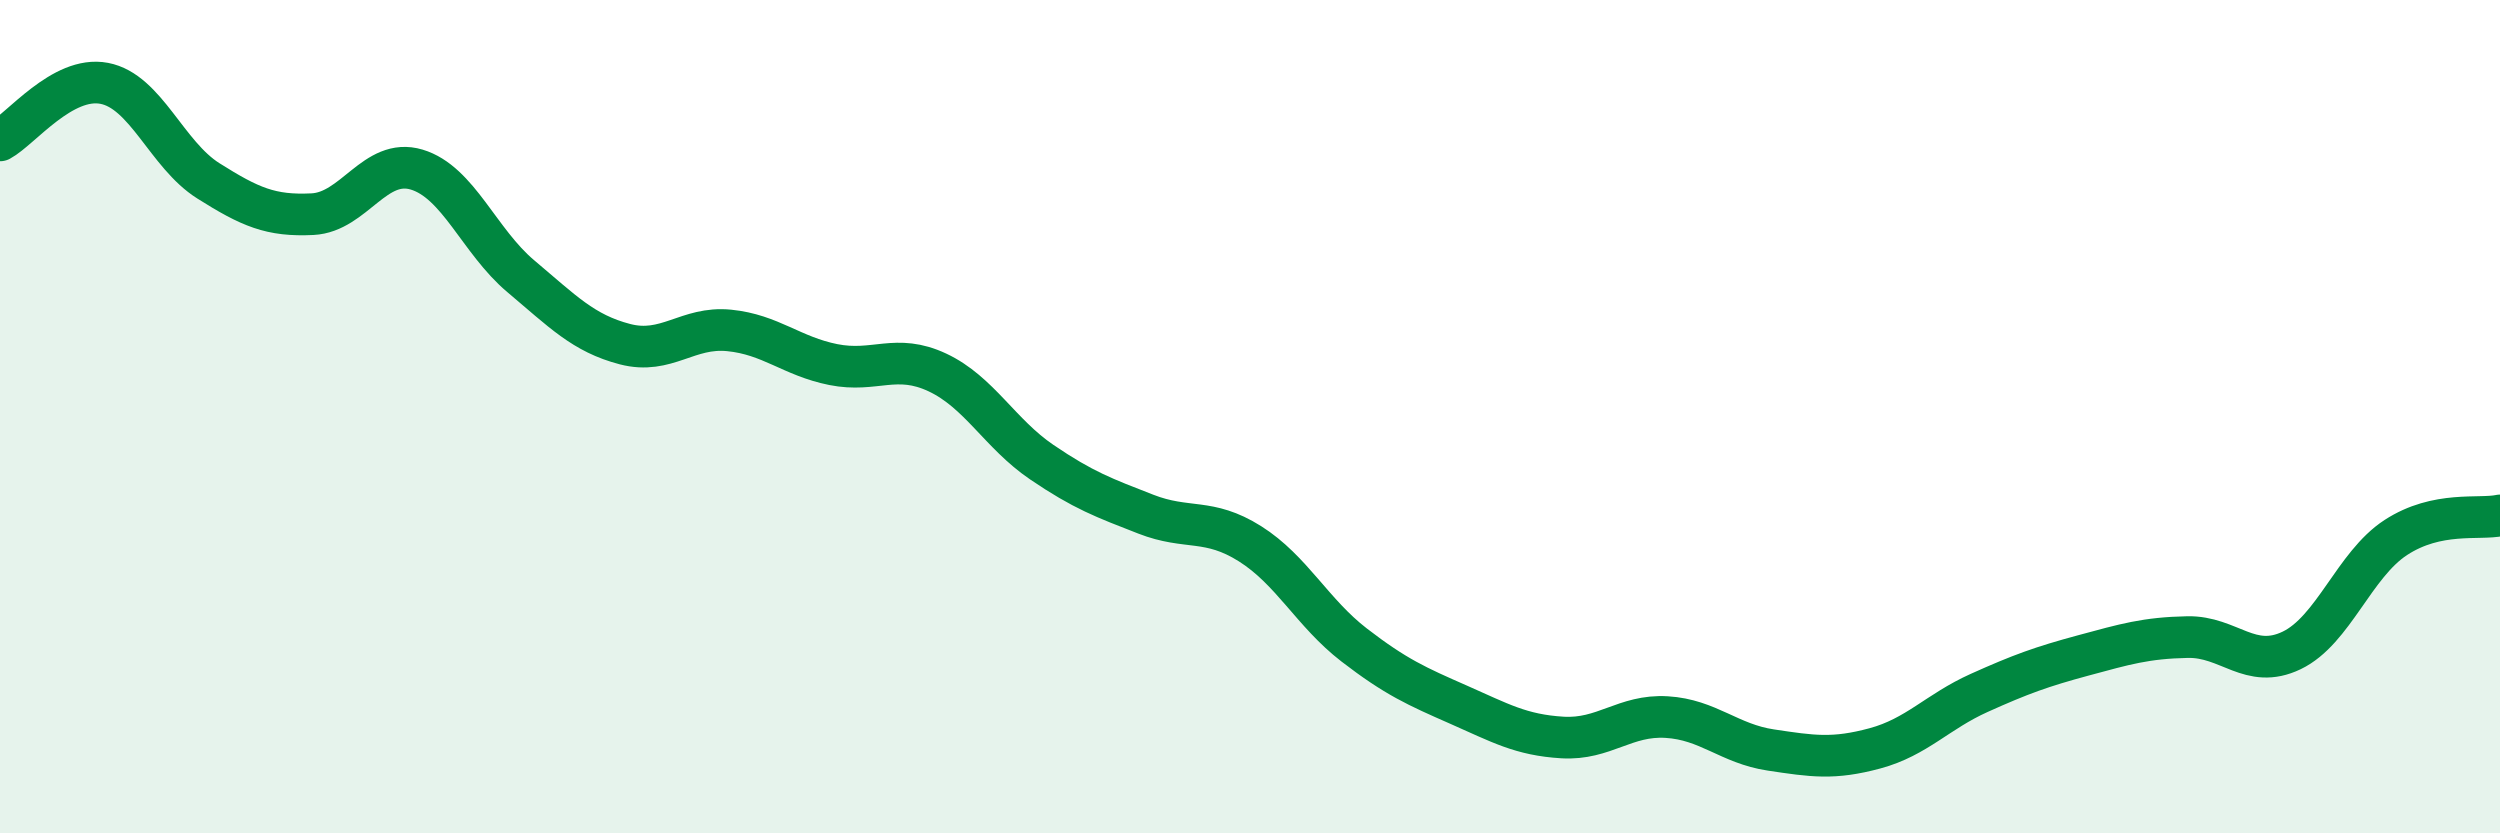 
    <svg width="60" height="20" viewBox="0 0 60 20" xmlns="http://www.w3.org/2000/svg">
      <path
        d="M 0,3.37 C 0.5,3.1 1.5,1.81 2.5,2 C 3.5,2.19 4,3.71 5,4.34 C 6,4.97 6.5,5.19 7.5,5.14 C 8.5,5.09 9,3.77 10,4.07 C 11,4.37 11.5,5.79 12.5,6.63 C 13.5,7.47 14,8 15,8.26 C 16,8.52 16.5,7.83 17.5,7.93 C 18.5,8.03 19,8.55 20,8.75 C 21,8.95 21.5,8.47 22.5,8.94 C 23.5,9.41 24,10.41 25,11.09 C 26,11.77 26.5,11.95 27.5,12.34 C 28.5,12.73 29,12.42 30,13.05 C 31,13.68 31.5,14.71 32.5,15.48 C 33.5,16.25 34,16.47 35,16.91 C 36,17.35 36.5,17.64 37.5,17.7 C 38.5,17.76 39,17.15 40,17.21 C 41,17.27 41.5,17.85 42.5,18 C 43.5,18.15 44,18.23 45,17.96 C 46,17.69 46.5,17.08 47.5,16.63 C 48.5,16.18 49,16 50,15.73 C 51,15.46 51.5,15.31 52.5,15.29 C 53.5,15.27 54,16.09 55,15.61 C 56,15.13 56.5,13.55 57.5,12.9 C 58.5,12.25 59.5,12.48 60,12.37L60 20L0 20Z"
        fill="#008740"
        opacity="0.1"
        stroke-linecap="round"
        stroke-linejoin="round"
      />
      <path
        d="M 0,3.37 C 0.5,3.1 1.5,1.81 2.5,2 C 3.5,2.19 4,3.71 5,4.34 C 6,4.97 6.5,5.19 7.5,5.14 C 8.5,5.09 9,3.77 10,4.07 C 11,4.37 11.5,5.79 12.5,6.63 C 13.5,7.47 14,8 15,8.26 C 16,8.52 16.5,7.83 17.5,7.93 C 18.5,8.03 19,8.55 20,8.75 C 21,8.95 21.5,8.47 22.5,8.94 C 23.5,9.41 24,10.41 25,11.09 C 26,11.77 26.5,11.95 27.5,12.34 C 28.5,12.73 29,12.42 30,13.05 C 31,13.68 31.5,14.71 32.5,15.48 C 33.5,16.25 34,16.47 35,16.91 C 36,17.35 36.5,17.64 37.5,17.7 C 38.5,17.76 39,17.15 40,17.21 C 41,17.27 41.5,17.85 42.5,18 C 43.5,18.15 44,18.23 45,17.96 C 46,17.69 46.5,17.08 47.5,16.63 C 48.5,16.18 49,16 50,15.73 C 51,15.46 51.5,15.31 52.5,15.29 C 53.5,15.27 54,16.09 55,15.61 C 56,15.13 56.5,13.55 57.5,12.9 C 58.5,12.25 59.5,12.48 60,12.37"
        stroke="#008740"
        stroke-width="1"
        fill="none"
        stroke-linecap="round"
        stroke-linejoin="round"
      />
    </svg>
  